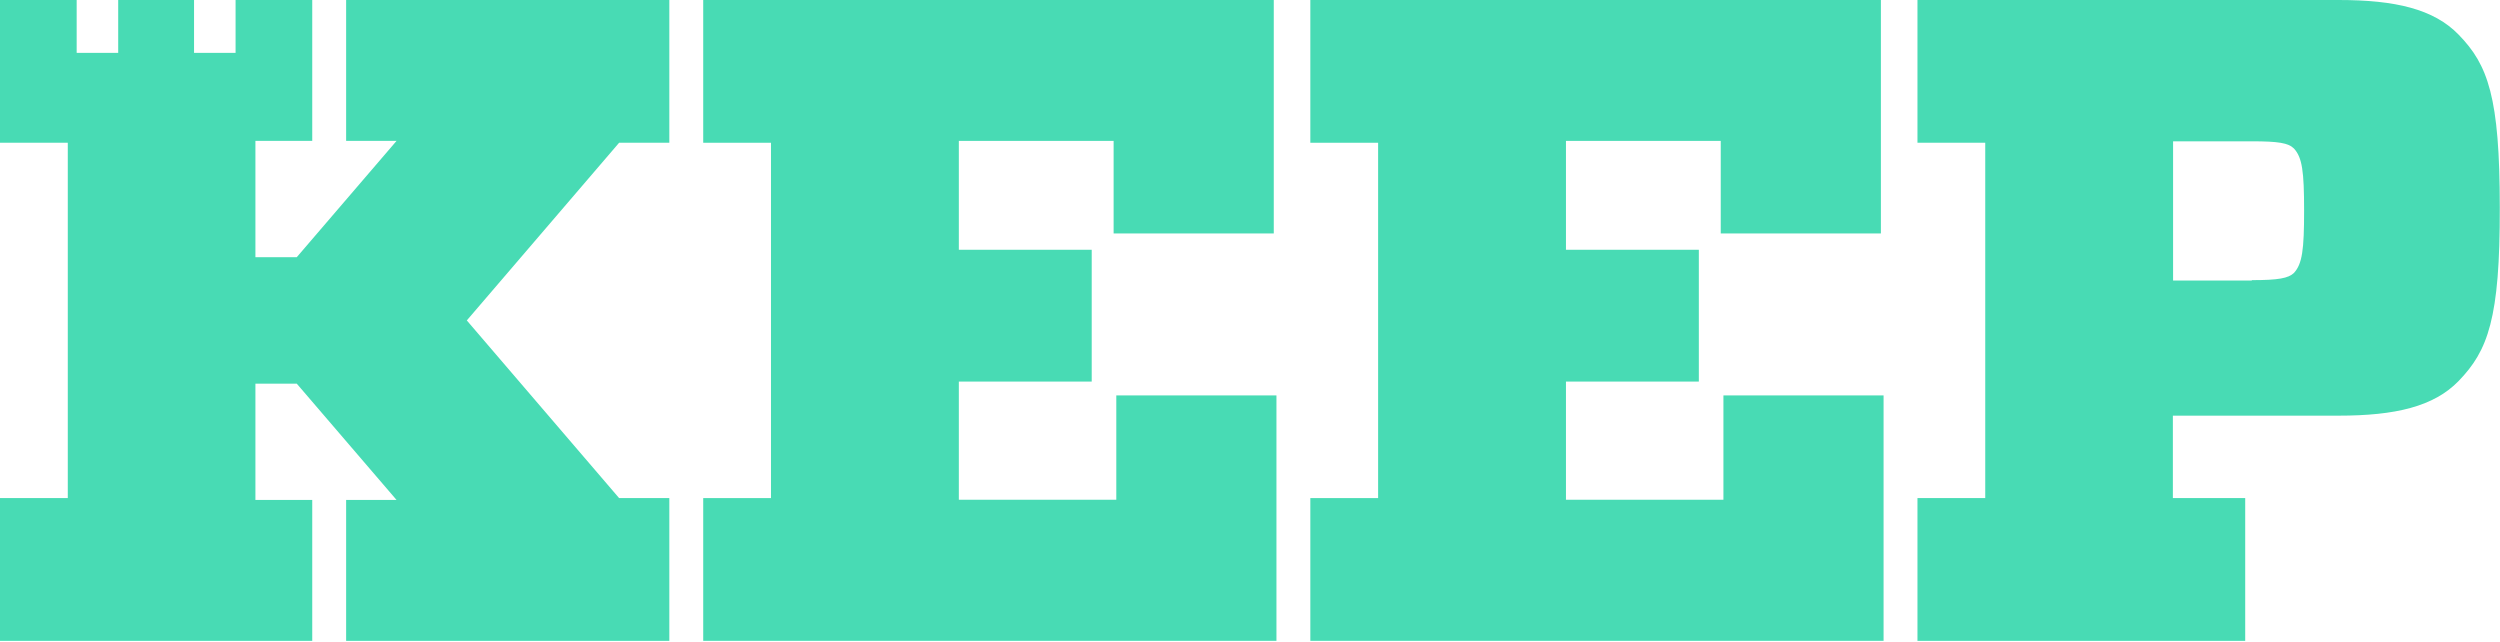 <svg width="300" height="77" viewBox="0 0 300 77" fill="none" xmlns="http://www.w3.org/2000/svg">
<path d="M84.386 17.131V0H152.852V28.014H133.634V16.907H115.06V29.972H131.005V45.789H115.06V59.969H133.956V47.45H153.174V76.901H84.386V59.771H92.519V17.131H84.386Z" fill="#48DBB4"/>
<path d="M157.241 17.131V0H225.707V28.014H206.489V16.907H187.915V29.972H203.86V45.789H187.915V59.969H206.811V47.45H226.029V76.901H157.241V59.771H165.374V17.131H157.241Z" fill="#48DBB4"/>
<path d="M295.04 45.714C292.065 48.788 287.452 49.879 280.633 49.879H260.745V59.771H269.425V76.901H230.096V59.771H238.229V17.131H230.096V0H280.633C287.452 0 292.065 1.091 295.04 4.165C298.562 7.784 299.975 11.627 299.975 24.94C300 38.228 298.562 42.07 295.04 45.714ZM270.218 33.617C273.392 33.617 274.607 33.393 275.277 32.749C276.269 31.658 276.492 29.997 276.492 25.287C276.492 20.552 276.269 18.916 275.277 17.825C274.607 17.155 273.417 16.957 270.218 16.957H260.77V33.666H270.218V33.617Z" fill="#48DBB4"/>
<path d="M80.319 17.131V0H41.536V16.907H47.586L35.609 30.865H30.65V16.907H37.469V0H28.269V6.346H23.285V0H14.184V6.346H9.2V0H0V17.131H8.134V38.451V59.771H0V76.901H37.469V59.994H30.65V46.037H35.609L47.586 59.994H41.536V76.901H80.319V59.771H74.293L56.017 38.451L74.293 17.131H80.319Z" fill="#48DBB4"/>
</svg>
